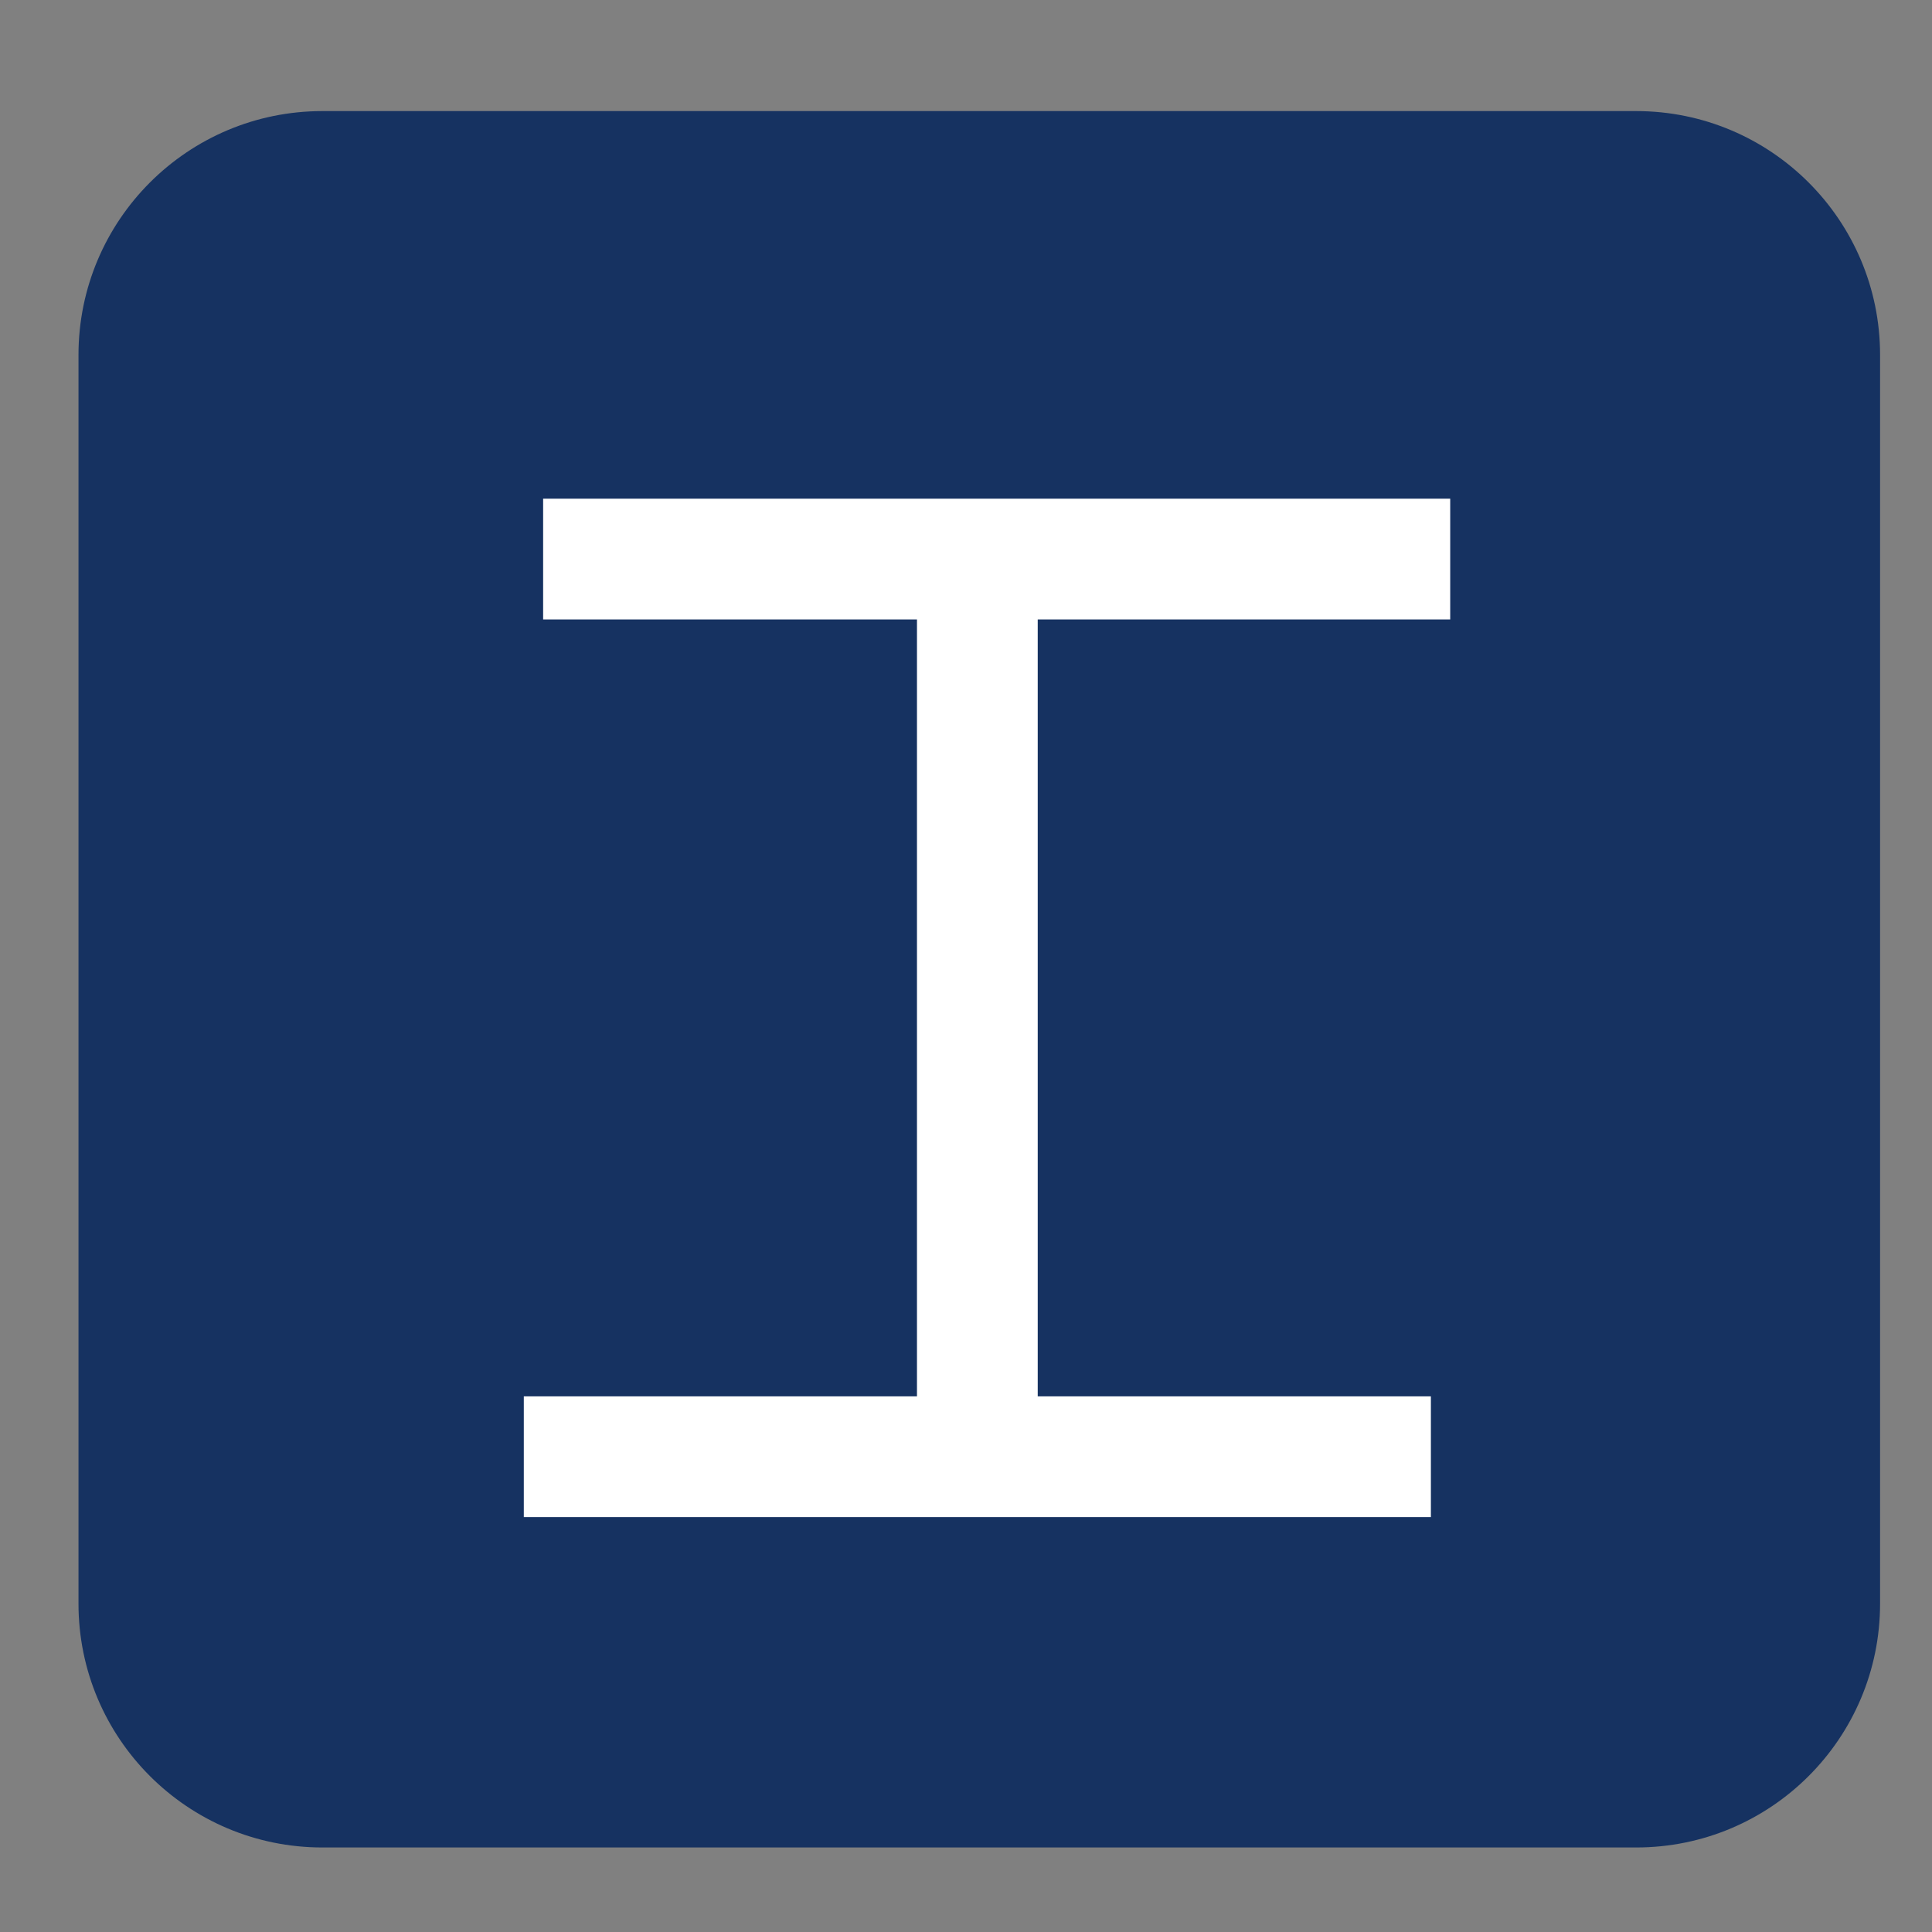 <?xml version="1.0" encoding="utf-8"?>
<!-- Generator: Adobe Illustrator 27.8.0, SVG Export Plug-In . SVG Version: 6.00 Build 0)  -->
<svg version="1.1" id="Livello_1" xmlns="http://www.w3.org/2000/svg" xmlns:xlink="http://www.w3.org/1999/xlink" x="0px" y="0px"
	 viewBox="0 0 800 800" style="enable-background:new 0 0 800 800;" xml:space="preserve">
<rect x="0" y="0" width="800" height="800" fill="#808080" stroke="none"/>
<style type="text/css">
	.st0{fill:#163261;}
	.st1{fill:none;stroke:#FFFFFF;stroke-width:50;stroke-miterlimit:10;}
</style>
<path class="st0" d="M677.5,765h-544c-55.8,0-101-45.2-101-101V147c0-55.8,45.2-101,101-101h544c55.8,0,101,45.2,101,101v517
	C778.5,719.8,733.3,765,677.5,765z"/>
<line class="st1" x1="224.9" y1="231.5" x2="600.5" y2="231.5"/>
<line class="st1" x1="216.9" y1="603.2" x2="592.5" y2="603.2"/>
<line class="st1" x1="404.7" y1="226.3" x2="404.7" y2="601.9"/>
</svg>
